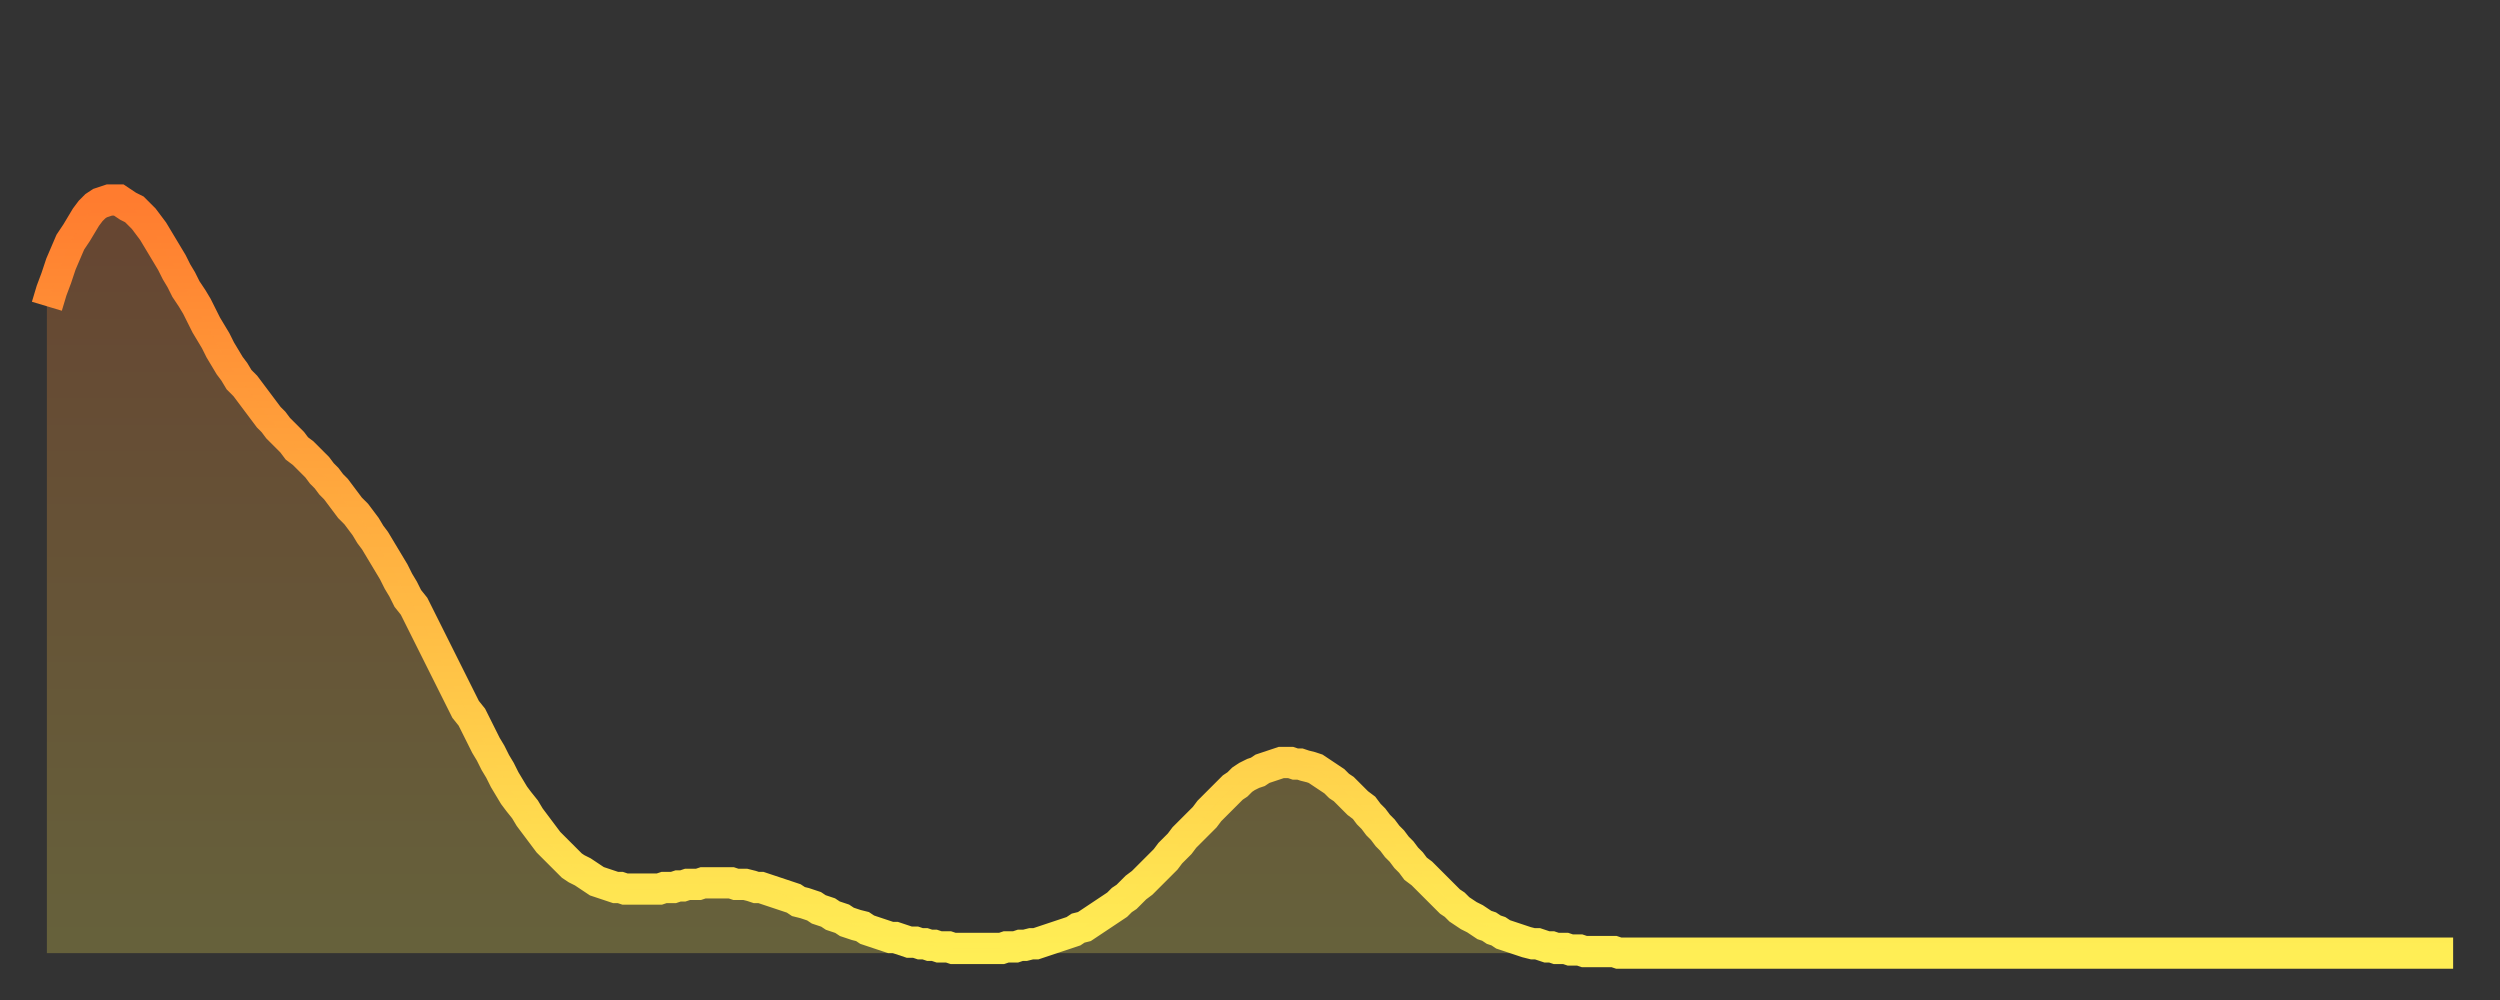 <?xml version="1.0" encoding="utf-8" ?>
<svg baseProfile="full" height="64" version="1.1" width="160" xmlns="http://www.w3.org/2000/svg" xmlns:ev="http://www.w3.org/2001/xml-events" xmlns:xlink="http://www.w3.org/1999/xlink"><rect width="100%" height="100%" fill="#333333" stroke="none"/><defs><linearGradient id="id5121768" x1="0" x2="0" y1="0" y2="1"><stop offset="0%" stop-color="#ff7c2f" /><stop offset="50%" stop-color="#ffb542" /><stop offset="100%" stop-color="#ffee55" /></linearGradient></defs><g transform="translate(3,3)"><g><path d="M 0.0 16.6 0.3 15.6 0.6 14.8 0.9 13.9 1.2 13.2 1.5 12.5 1.9 11.9 2.2 11.4 2.5 10.9 2.8 10.5 3.1 10.2 3.4 10.0 3.7 9.9 4.0 9.8 4.3 9.8 4.6 9.8 4.9 10.0 5.2 10.2 5.6 10.4 5.9 10.7 6.2 11.0 6.5 11.4 6.8 11.8 7.1 12.3 7.4 12.8 7.7 13.3 8.0 13.8 8.3 14.4 8.6 14.9 8.9 15.5 9.3 16.1 9.6 16.6 9.9 17.2 10.2 17.8 10.5 18.3 10.8 18.8 11.1 19.4 11.4 19.9 11.7 20.4 12.0 20.8 12.3 21.3 12.7 21.7 13.0 22.1 13.3 22.5 13.6 22.9 13.9 23.3 14.2 23.7 14.5 24.0 14.8 24.4 15.1 24.7 15.4 25.0 15.7 25.3 16.0 25.7 16.4 26.0 16.7 26.3 17.0 26.6 17.3 26.9 17.6 27.3 17.9 27.6 18.2 28.0 18.5 28.3 18.8 28.7 19.1 29.1 19.4 29.5 19.8 29.9 20.1 30.3 20.4 30.7 20.7 31.2 21.0 31.6 21.3 32.1 21.6 32.6 21.9 33.1 22.2 33.6 22.5 34.2 22.8 34.7 23.1 35.3 23.5 35.8 23.8 36.4 24.1 37.0 24.4 37.6 24.7 38.2 25.0 38.8 25.3 39.4 25.6 40.0 25.9 40.6 26.2 41.2 26.5 41.8 26.8 42.4 27.2 42.9 27.5 43.5 27.8 44.1 28.1 44.7 28.4 45.2 28.7 45.8 29.0 46.3 29.3 46.9 29.6 47.4 29.9 47.9 30.2 48.3 30.6 48.8 30.9 49.3 31.2 49.7 31.5 50.1 31.8 50.5 32.1 50.9 32.4 51.2 32.7 51.5 33.0 51.8 33.3 52.1 33.6 52.4 33.9 52.6 34.3 52.8 34.6 53.0 34.9 53.2 35.2 53.4 35.5 53.5 35.8 53.6 36.1 53.7 36.4 53.8 36.7 53.8 37.0 53.9 37.3 53.9 37.7 53.9 38.0 53.9 38.3 53.9 38.6 53.9 38.9 53.9 39.2 53.9 39.5 53.8 39.8 53.8 40.1 53.8 40.4 53.7 40.7 53.7 41.0 53.6 41.4 53.6 41.7 53.6 42.0 53.5 42.3 53.5 42.6 53.5 42.9 53.5 43.2 53.5 43.5 53.5 43.8 53.5 44.1 53.6 44.4 53.6 44.7 53.6 45.1 53.7 45.4 53.8 45.7 53.8 46.0 53.9 46.3 54.0 46.6 54.1 46.9 54.2 47.2 54.3 47.5 54.4 47.8 54.5 48.1 54.7 48.5 54.8 48.8 54.9 49.1 55.0 49.4 55.2 49.7 55.3 50.0 55.4 50.3 55.6 50.6 55.7 50.9 55.8 51.2 56.0 51.5 56.1 51.8 56.2 52.2 56.3 52.5 56.5 52.8 56.6 53.1 56.7 53.4 56.8 53.7 56.9 54.0 57.0 54.3 57.0 54.6 57.1 54.9 57.2 55.2 57.3 55.6 57.3 55.9 57.4 56.2 57.4 56.5 57.5 56.8 57.5 57.1 57.6 57.4 57.6 57.7 57.6 58.0 57.7 58.3 57.7 58.6 57.7 58.9 57.7 59.3 57.7 59.6 57.7 59.9 57.7 60.2 57.7 60.5 57.7 60.8 57.7 61.1 57.7 61.4 57.6 61.7 57.6 62.0 57.6 62.3 57.5 62.6 57.5 63.0 57.4 63.3 57.4 63.6 57.3 63.9 57.2 64.2 57.1 64.5 57.0 64.8 56.9 65.1 56.8 65.4 56.7 65.7 56.6 66.0 56.4 66.4 56.3 66.7 56.1 67.0 55.9 67.3 55.7 67.6 55.5 67.9 55.3 68.2 55.1 68.5 54.9 68.8 54.6 69.1 54.4 69.4 54.1 69.7 53.8 70.1 53.5 70.4 53.2 70.7 52.9 71.0 52.6 71.3 52.3 71.6 52.0 71.9 51.6 72.2 51.3 72.5 51.0 72.8 50.6 73.1 50.3 73.5 49.9 73.8 49.6 74.1 49.3 74.4 48.9 74.7 48.6 75.0 48.3 75.3 48.0 75.6 47.7 75.9 47.4 76.2 47.2 76.5 46.9 76.8 46.7 77.2 46.5 77.5 46.4 77.8 46.2 78.1 46.1 78.4 46.0 78.7 45.9 79.0 45.8 79.3 45.8 79.6 45.8 79.9 45.9 80.2 45.9 80.5 46.0 80.9 46.1 81.2 46.2 81.5 46.4 81.8 46.6 82.1 46.8 82.4 47.0 82.7 47.3 83.0 47.5 83.3 47.8 83.6 48.1 83.9 48.4 84.3 48.7 84.6 49.1 84.9 49.4 85.2 49.8 85.5 50.1 85.8 50.5 86.1 50.8 86.4 51.2 86.7 51.5 87.0 51.9 87.3 52.2 87.6 52.6 88.0 52.9 88.3 53.2 88.6 53.5 88.9 53.8 89.2 54.1 89.5 54.4 89.8 54.7 90.1 54.9 90.4 55.2 90.7 55.4 91.0 55.6 91.4 55.8 91.7 56.0 92.0 56.2 92.3 56.3 92.6 56.5 92.9 56.6 93.2 56.8 93.5 56.9 93.8 57.0 94.1 57.1 94.4 57.2 94.7 57.3 95.1 57.4 95.4 57.4 95.7 57.5 96.0 57.6 96.3 57.6 96.6 57.7 96.9 57.7 97.2 57.7 97.5 57.8 97.8 57.8 98.1 57.8 98.4 57.9 98.8 57.9 99.1 57.9 99.4 57.9 99.7 57.9 100.0 57.9 100.3 57.9 100.6 58.0 100.9 58.0 101.2 58.0 101.5 58.0 101.8 58.0 102.2 58.0 102.5 58.0 102.8 58.0 103.1 58.0 103.4 58.0 103.7 58.0 104.0 58.0 104.3 58.0 104.6 58.0 104.9 58.0 105.2 58.0 105.5 58.0 105.9 58.0 106.2 58.0 106.5 58.0 106.8 58.0 107.1 58.0 107.4 58.0 107.7 58.0 108.0 58.0 108.3 58.0 108.6 58.0 108.9 58.0 109.3 58.0 109.6 58.0 109.9 58.0 110.2 58.0 110.5 58.0 110.8 58.0 111.1 58.0 111.4 58.0 111.7 58.0 112.0 58.0 112.3 58.0 112.6 58.0 113.0 58.0 113.3 58.0 113.6 58.0 113.9 58.0 114.2 58.0 114.5 58.0 114.8 58.0 115.1 58.0 115.4 58.0 115.7 58.0 116.0 58.0 116.3 58.0 116.7 58.0 117.0 58.0 117.3 58.0 117.6 58.0 117.9 58.0 118.2 58.0 118.5 58.0 118.8 58.0 119.1 58.0 119.4 58.0 119.7 58.0 120.1 58.0 120.4 58.0 120.7 58.0 121.0 58.0 121.3 58.0 121.6 58.0 121.9 58.0 122.2 58.0 122.5 58.0 122.8 58.0 123.1 58.0 123.4 58.0 123.8 58.0 124.1 58.0 124.4 58.0 124.7 58.0 125.0 58.0 125.3 58.0 125.6 58.0 125.9 58.0 126.2 58.0 126.5 58.0 126.8 58.0 127.2 58.0 127.5 58.0 127.8 58.0 128.1 58.0 128.4 58.0 128.7 58.0 129.0 58.0 129.3 58.0 129.6 58.0 129.9 58.0 130.2 58.0 130.5 58.0 130.9 58.0 131.2 58.0 131.5 58.0 131.8 58.0 132.1 58.0 132.4 58.0 132.7 58.0 133.0 58.0 133.3 58.0 133.6 58.0 133.9 58.0 134.2 58.0 134.6 58.0 134.9 58.0 135.2 58.0 135.5 58.0 135.8 58.0 136.1 58.0 136.4 58.0 136.7 58.0 137.0 58.0 137.3 58.0 137.6 58.0 138.0 58.0 138.3 58.0 138.6 58.0 138.9 58.0 139.2 58.0 139.5 58.0 139.8 58.0 140.1 58.0 140.4 58.0 140.7 58.0 141.0 58.0 141.3 58.0 141.7 58.0 142.0 58.0 142.3 58.0 142.6 58.0 142.9 58.0 143.2 58.0 143.5 58.0 143.8 58.0 144.1 58.0 144.4 58.0 144.7 58.0 145.1 58.0 145.4 58.0 145.7 58.0 146.0 58.0 146.3 58.0 146.6 58.0 146.9 58.0 147.2 58.0 147.5 58.0 147.8 58.0 148.1 58.0 148.4 58.0 148.8 58.0 149.1 58.0 149.4 58.0 149.7 58.0 150.0 58.0 150.3 58.0 150.6 58.0 150.9 58.0 151.2 58.0 151.5 58.0 151.8 58.0 152.1 58.0 152.5 58.0 152.8 58.0 153.1 58.0 153.4 58.0 153.7 58.0 154.0 58.0" fill="none" id="graph-curve" opacity="1" stroke="url(#id5121768)" stroke-width="2" /><path d="M 0 58 L 0.0 16.6 0.3 15.6 0.6 14.8 0.9 13.9 1.2 13.2 1.5 12.5 1.9 11.9 2.2 11.4 2.5 10.9 2.8 10.5 3.1 10.2 3.4 10.0 3.7 9.9 4.0 9.8 4.3 9.8 4.6 9.8 4.9 10.0 5.2 10.2 5.6 10.4 5.9 10.7 6.2 11.0 6.5 11.4 6.8 11.8 7.1 12.3 7.4 12.8 7.7 13.3 8.0 13.8 8.3 14.4 8.6 14.9 8.9 15.5 9.3 16.1 9.6 16.6 9.9 17.2 10.2 17.8 10.5 18.3 10.8 18.8 11.1 19.4 11.4 19.9 11.7 20.4 12.0 20.8 12.3 21.3 12.7 21.7 13.0 22.1 13.3 22.5 13.6 22.9 13.9 23.3 14.2 23.7 14.5 24.0 14.8 24.4 15.1 24.7 15.4 25.0 15.7 25.3 16.0 25.7 16.4 26.0 16.7 26.3 17.0 26.6 17.3 26.9 17.6 27.3 17.9 27.6 18.2 28.0 18.5 28.3 18.8 28.7 19.1 29.1 19.4 29.5 19.8 29.9 20.1 30.3 20.4 30.7 20.7 31.2 21.0 31.6 21.3 32.1 21.6 32.6 21.9 33.1 22.2 33.6 22.5 34.2 22.8 34.7 23.1 35.3 23.5 35.8 23.8 36.4 24.1 37.0 24.4 37.6 24.7 38.2 25.0 38.8 25.3 39.4 25.6 40.0 25.9 40.6 26.2 41.2 26.5 41.8 26.8 42.4 27.2 42.9 27.5 43.5 27.8 44.1 28.1 44.7 28.4 45.2 28.7 45.8 29.0 46.3 29.3 46.9 29.6 47.4 29.9 47.9 30.2 48.3 30.6 48.8 30.9 49.3 31.2 49.7 31.5 50.1 31.8 50.5 32.1 50.9 32.4 51.2 32.7 51.5 33.0 51.8 33.3 52.1 33.6 52.4 33.9 52.6 34.3 52.8 34.6 53.0 34.9 53.2 35.2 53.4 35.5 53.5 35.8 53.6 36.1 53.7 36.4 53.8 36.7 53.8 37.0 53.9 37.3 53.9 37.7 53.9 38.0 53.9 38.3 53.9 38.6 53.9 38.9 53.9 39.2 53.9 39.5 53.8 39.8 53.8 40.1 53.8 40.4 53.7 40.7 53.7 41.0 53.6 41.4 53.6 41.7 53.6 42.0 53.5 42.3 53.5 42.6 53.5 42.9 53.5 43.2 53.5 43.5 53.5 43.8 53.5 44.1 53.6 44.4 53.6 44.7 53.6 45.1 53.7 45.4 53.8 45.7 53.8 46.0 53.9 46.3 54.0 46.6 54.1 46.9 54.2 47.2 54.3 47.5 54.4 47.8 54.5 48.1 54.7 48.5 54.8 48.8 54.9 49.1 55.0 49.4 55.2 49.7 55.3 50.0 55.4 50.3 55.6 50.6 55.7 50.9 55.8 51.2 56.0 51.5 56.1 51.8 56.2 52.2 56.3 52.5 56.5 52.8 56.6 53.1 56.7 53.4 56.8 53.7 56.9 54.0 57.0 54.3 57.0 54.6 57.1 54.9 57.2 55.2 57.3 55.6 57.3 55.9 57.4 56.2 57.4 56.5 57.5 56.8 57.5 57.1 57.6 57.4 57.6 57.7 57.6 58.0 57.7 58.3 57.7 58.6 57.7 58.9 57.7 59.3 57.7 59.6 57.7 59.9 57.7 60.2 57.7 60.5 57.7 60.8 57.7 61.1 57.7 61.4 57.6 61.7 57.6 62.0 57.6 62.3 57.5 62.6 57.5 63.0 57.4 63.3 57.4 63.6 57.3 63.9 57.2 64.2 57.1 64.5 57.0 64.8 56.9 65.1 56.8 65.4 56.7 65.7 56.6 66.0 56.4 66.4 56.3 66.7 56.1 67.0 55.9 67.3 55.7 67.6 55.5 67.9 55.3 68.2 55.1 68.5 54.9 68.8 54.6 69.1 54.4 69.4 54.1 69.7 53.8 70.1 53.5 70.4 53.2 70.7 52.9 71.0 52.6 71.3 52.3 71.6 52.0 71.9 51.6 72.2 51.3 72.5 51.0 72.8 50.6 73.1 50.3 73.5 49.9 73.8 49.6 74.1 49.3 74.4 48.9 74.7 48.6 75.0 48.3 75.3 48.0 75.6 47.7 75.9 47.4 76.2 47.2 76.5 46.9 76.8 46.7 77.2 46.5 77.5 46.4 77.8 46.2 78.1 46.1 78.4 46.0 78.7 45.9 79.0 45.8 79.3 45.8 79.6 45.8 79.9 45.9 80.2 45.9 80.5 46.0 80.9 46.1 81.2 46.2 81.5 46.4 81.8 46.6 82.1 46.8 82.4 47.0 82.7 47.3 83.0 47.5 83.3 47.8 83.6 48.1 83.9 48.4 84.3 48.7 84.6 49.1 84.9 49.4 85.2 49.8 85.5 50.1 85.8 50.5 86.1 50.8 86.4 51.2 86.7 51.5 87.0 51.9 87.3 52.2 87.6 52.6 88.0 52.9 88.3 53.2 88.6 53.5 88.9 53.8 89.2 54.1 89.5 54.4 89.8 54.7 90.1 54.9 90.4 55.2 90.7 55.4 91.0 55.6 91.4 55.8 91.7 56.0 92.0 56.2 92.3 56.3 92.6 56.5 92.9 56.6 93.2 56.8 93.5 56.9 93.8 57.0 94.1 57.1 94.4 57.2 94.7 57.3 95.1 57.4 95.4 57.4 95.7 57.5 96.0 57.6 96.3 57.6 96.6 57.7 96.9 57.7 97.2 57.7 97.5 57.8 97.8 57.8 98.1 57.8 98.4 57.9 98.8 57.9 99.1 57.9 99.4 57.9 99.7 57.9 100.0 57.9 100.3 57.9 100.6 58.0 100.9 58.0 101.2 58.0 101.5 58.0 101.8 58.0 102.2 58.0 102.5 58.0 102.8 58.0 103.1 58.0 103.4 58.0 103.7 58.0 104.0 58.0 104.3 58.0 104.6 58.0 104.9 58.0 105.2 58.0 105.5 58.0 105.9 58.0 106.2 58.0 106.5 58.0 106.8 58.0 107.1 58.0 107.4 58.0 107.7 58.0 108.0 58.0 108.3 58.0 108.6 58.0 108.9 58.0 109.3 58.0 109.6 58.0 109.9 58.0 110.2 58.0 110.5 58.0 110.8 58.0 111.1 58.0 111.4 58.0 111.7 58.0 112.0 58.0 112.3 58.0 112.6 58.0 113.0 58.0 113.3 58.0 113.6 58.0 113.9 58.0 114.2 58.0 114.5 58.0 114.8 58.0 115.1 58.0 115.4 58.0 115.7 58.0 116.0 58.0 116.3 58.0 116.7 58.0 117.0 58.0 117.3 58.0 117.6 58.0 117.9 58.0 118.2 58.0 118.5 58.0 118.8 58.0 119.1 58.0 119.4 58.0 119.7 58.0 120.1 58.0 120.4 58.0 120.7 58.0 121.0 58.0 121.3 58.0 121.6 58.0 121.9 58.0 122.2 58.0 122.5 58.0 122.8 58.0 123.1 58.0 123.4 58.0 123.8 58.0 124.1 58.0 124.4 58.0 124.7 58.0 125.0 58.0 125.3 58.0 125.6 58.0 125.9 58.0 126.2 58.0 126.5 58.0 126.8 58.0 127.2 58.0 127.5 58.0 127.8 58.0 128.1 58.0 128.4 58.0 128.7 58.0 129.0 58.0 129.3 58.0 129.6 58.0 129.9 58.0 130.2 58.0 130.5 58.0 130.9 58.0 131.2 58.0 131.5 58.0 131.8 58.0 132.1 58.0 132.4 58.0 132.7 58.0 133.0 58.0 133.3 58.0 133.6 58.0 133.9 58.0 134.2 58.0 134.6 58.0 134.9 58.0 135.2 58.0 135.5 58.0 135.8 58.0 136.1 58.0 136.4 58.0 136.7 58.0 137.0 58.0 137.3 58.0 137.6 58.0 138.0 58.0 138.3 58.0 138.6 58.0 138.9 58.0 139.2 58.0 139.5 58.0 139.8 58.0 140.1 58.0 140.4 58.0 140.7 58.0 141.0 58.0 141.3 58.0 141.7 58.0 142.0 58.0 142.3 58.0 142.6 58.0 142.9 58.0 143.2 58.0 143.5 58.0 143.8 58.0 144.1 58.0 144.4 58.0 144.7 58.0 145.1 58.0 145.4 58.0 145.7 58.0 146.0 58.0 146.3 58.0 146.6 58.0 146.9 58.0 147.2 58.0 147.5 58.0 147.8 58.0 148.1 58.0 148.4 58.0 148.8 58.0 149.1 58.0 149.4 58.0 149.7 58.0 150.0 58.0 150.3 58.0 150.6 58.0 150.9 58.0 151.2 58.0 151.5 58.0 151.8 58.0 152.1 58.0 152.5 58.0 152.8 58.0 153.1 58.0 153.4 58.0 153.7 58.0 154.0 58.0 154 58" fill="url(#id5121768)" fill-opacity=".25" id="graph-shadow" /></g></g></svg>